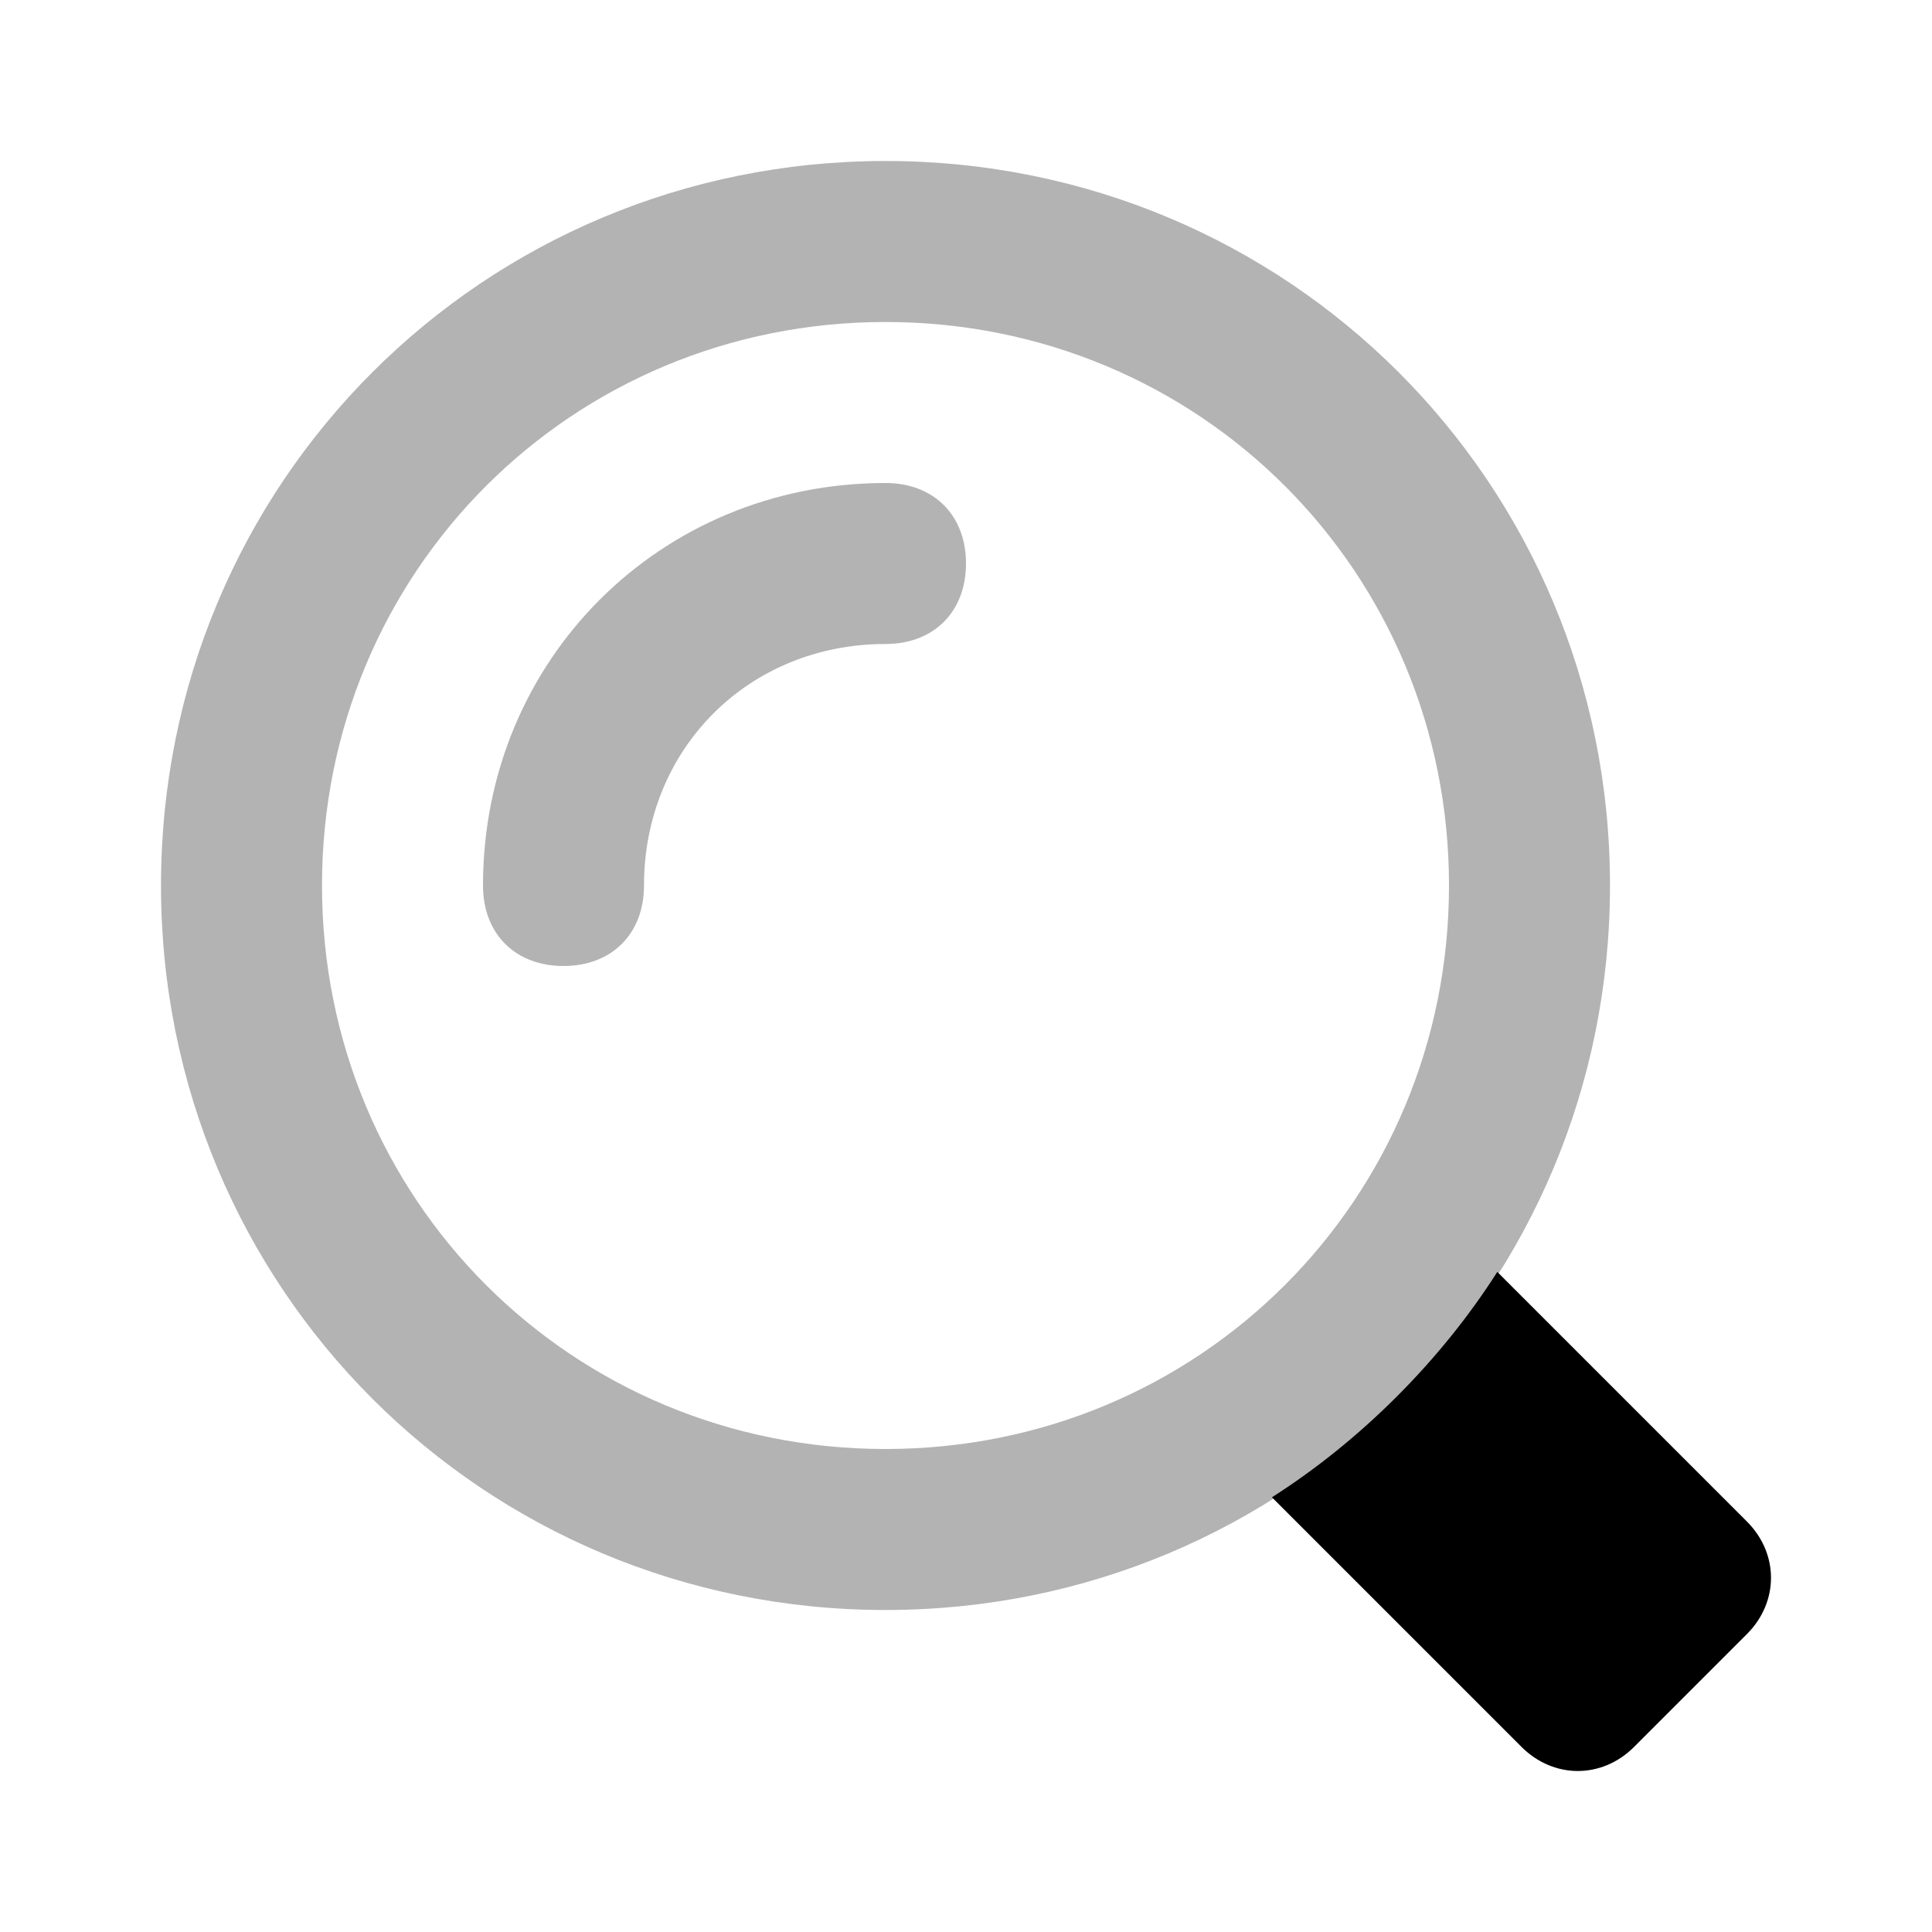 <svg width="24" height="24" viewBox="0 0 24 24" fill="none" xmlns="http://www.w3.org/2000/svg">
<path d="M21.7 18.9L18.6 15.8C17.9 16.9 16.9 17.9 15.8 18.6L18.9 21.7C19.3 22.1 19.9 22.1 20.3 21.7L21.7 20.3C22.1 19.9 22.1 19.3 21.7 18.9Z" fill="black"/>
<path opacity="0.3" d="M11 20C6 20 2 16 2 11C2 6 6 2 11 2C16 2 20 6 20 11C20 16 16 20 11 20ZM11 4C7.1 4 4 7.1 4 11C4 14.9 7.1 18 11 18C14.9 18 18 14.9 18 11C18 7.1 14.9 4 11 4ZM8 11C8 9.3 9.3 8 11 8C11.6 8 12 7.6 12 7C12 6.4 11.6 6 11 6C8.2 6 6 8.2 6 11C6 11.6 6.4 12 7 12C7.6 12 8 11.6 8 11Z" fill="black"/>
</svg>
